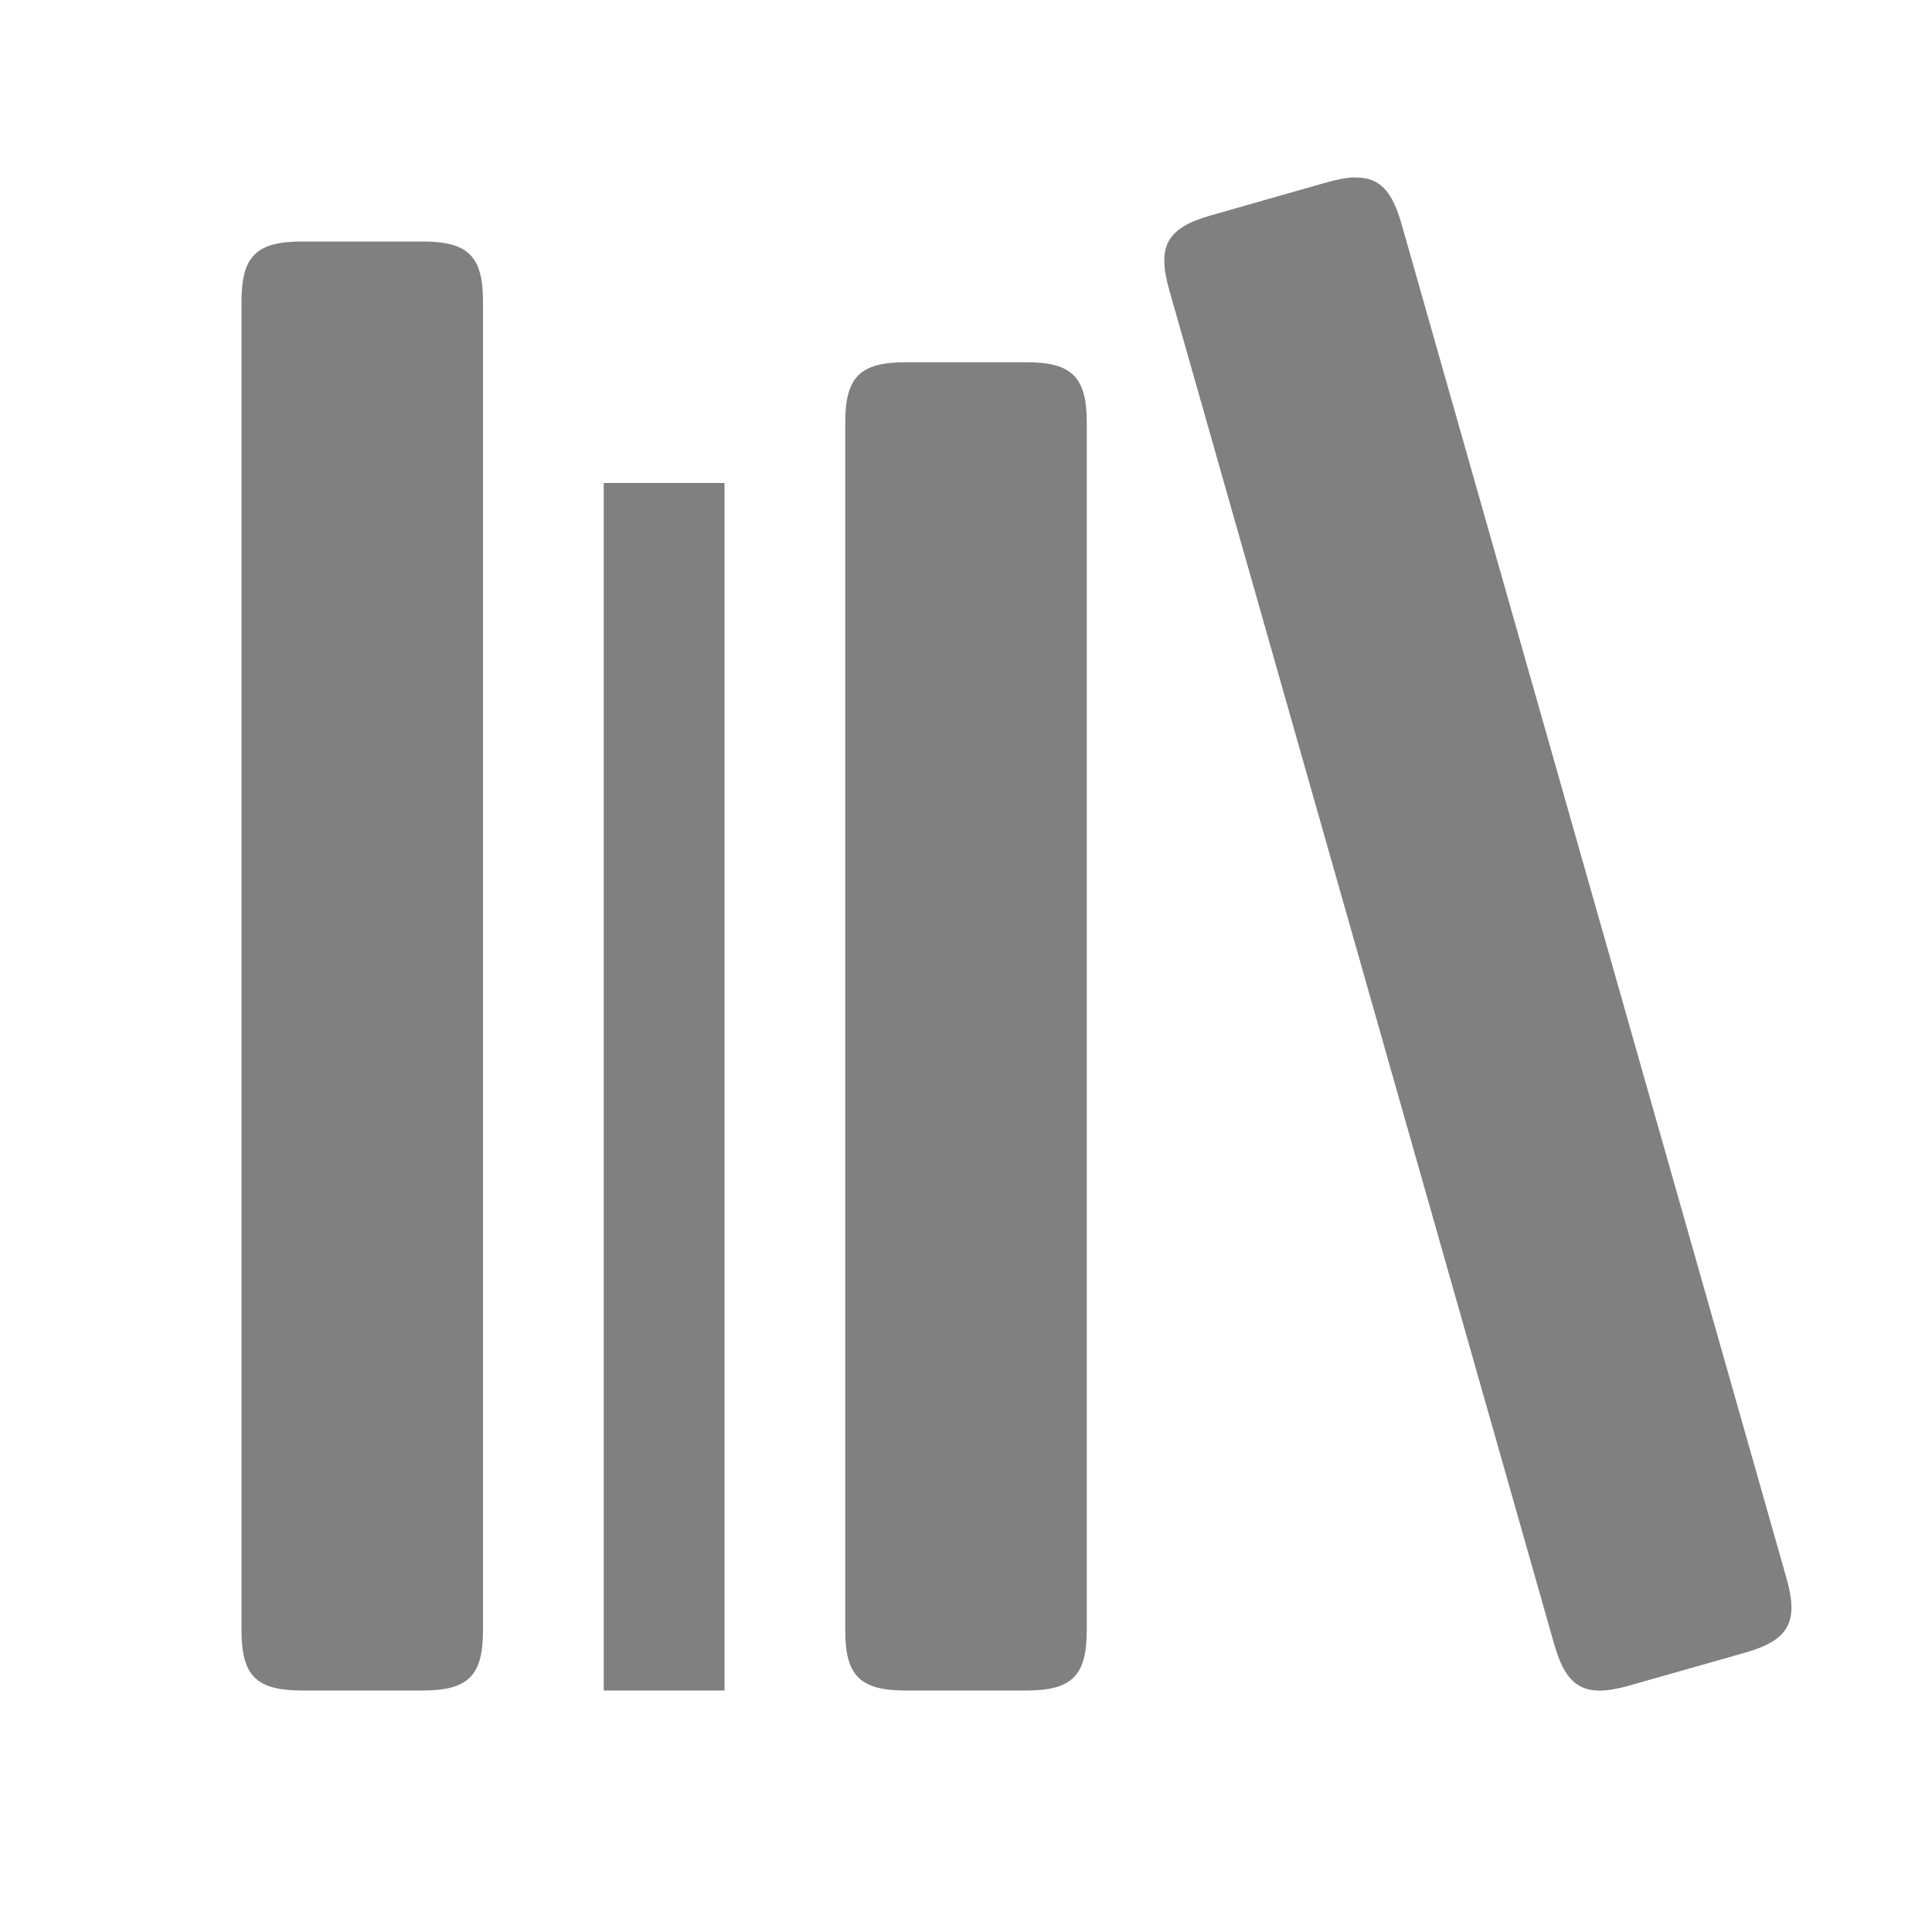 <svg version="1.1" viewBox="0 0 16 16" xmlns="http://www.w3.org/2000/svg">
 <g fill="#808080" stroke-width="5">
  <path d="m11.225 1.469c-0.067 7.567e-4 -0.144 0.015-0.236 0.041l-0.482 0.137-0.48 0.137c-0.367 0.104-0.446 0.257-0.344 0.617l1.684 5.924 1.504 5.291c0.102 0.36 0.252 0.448 0.619 0.344l0.961-0.273c0.367-0.104 0.446-0.257 0.344-0.617l-1.504-5.291-1.684-5.924c-0.077-0.27-0.179-0.387-0.381-0.385z"/>
  <path d="m5 4v10h1v-10z"/>
  <path d="m2.5 2c-0.382 0-0.5 0.126-0.5 0.5v11c0 0.374 0.118 0.5 0.5 0.5h1c0.382 0 0.5-0.126 0.5-0.5v-11c0-0.374-0.118-0.5-0.5-0.5h-0.5z"/>
  <path d="m7.5 3c-0.382 0-0.5 0.126-0.5 0.5v10c0 0.374 0.118 0.5 0.5 0.5h1c0.382 0 0.5-0.126 0.5-0.5v-10c0-0.374-0.118-0.5-0.5-0.5h-0.5z"/>
 </g>
</svg>
